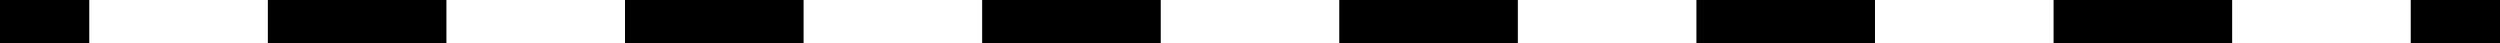 <?xml version="1.0" encoding="UTF-8"?> <svg xmlns="http://www.w3.org/2000/svg" width="58" height="1" viewBox="0 0 58 1" fill="none"> <path fill-rule="evenodd" clip-rule="evenodd" d="M2.071 0H0V1H2.071V0ZM18.643 1H14.5L14.5 0H18.643L18.643 1ZM58 0H55.929L55.929 1H58V0ZM51.786 0H47.643L47.643 1H51.786L51.786 0ZM43.5 0H39.357L39.357 1H43.5L43.5 0ZM35.214 0H31.071L31.071 1H35.214L35.214 0ZM26.929 0H22.786L22.786 1H26.929L26.929 0ZM6.214 0V1H10.357L10.357 0H6.214Z" fill="black"></path> </svg> 